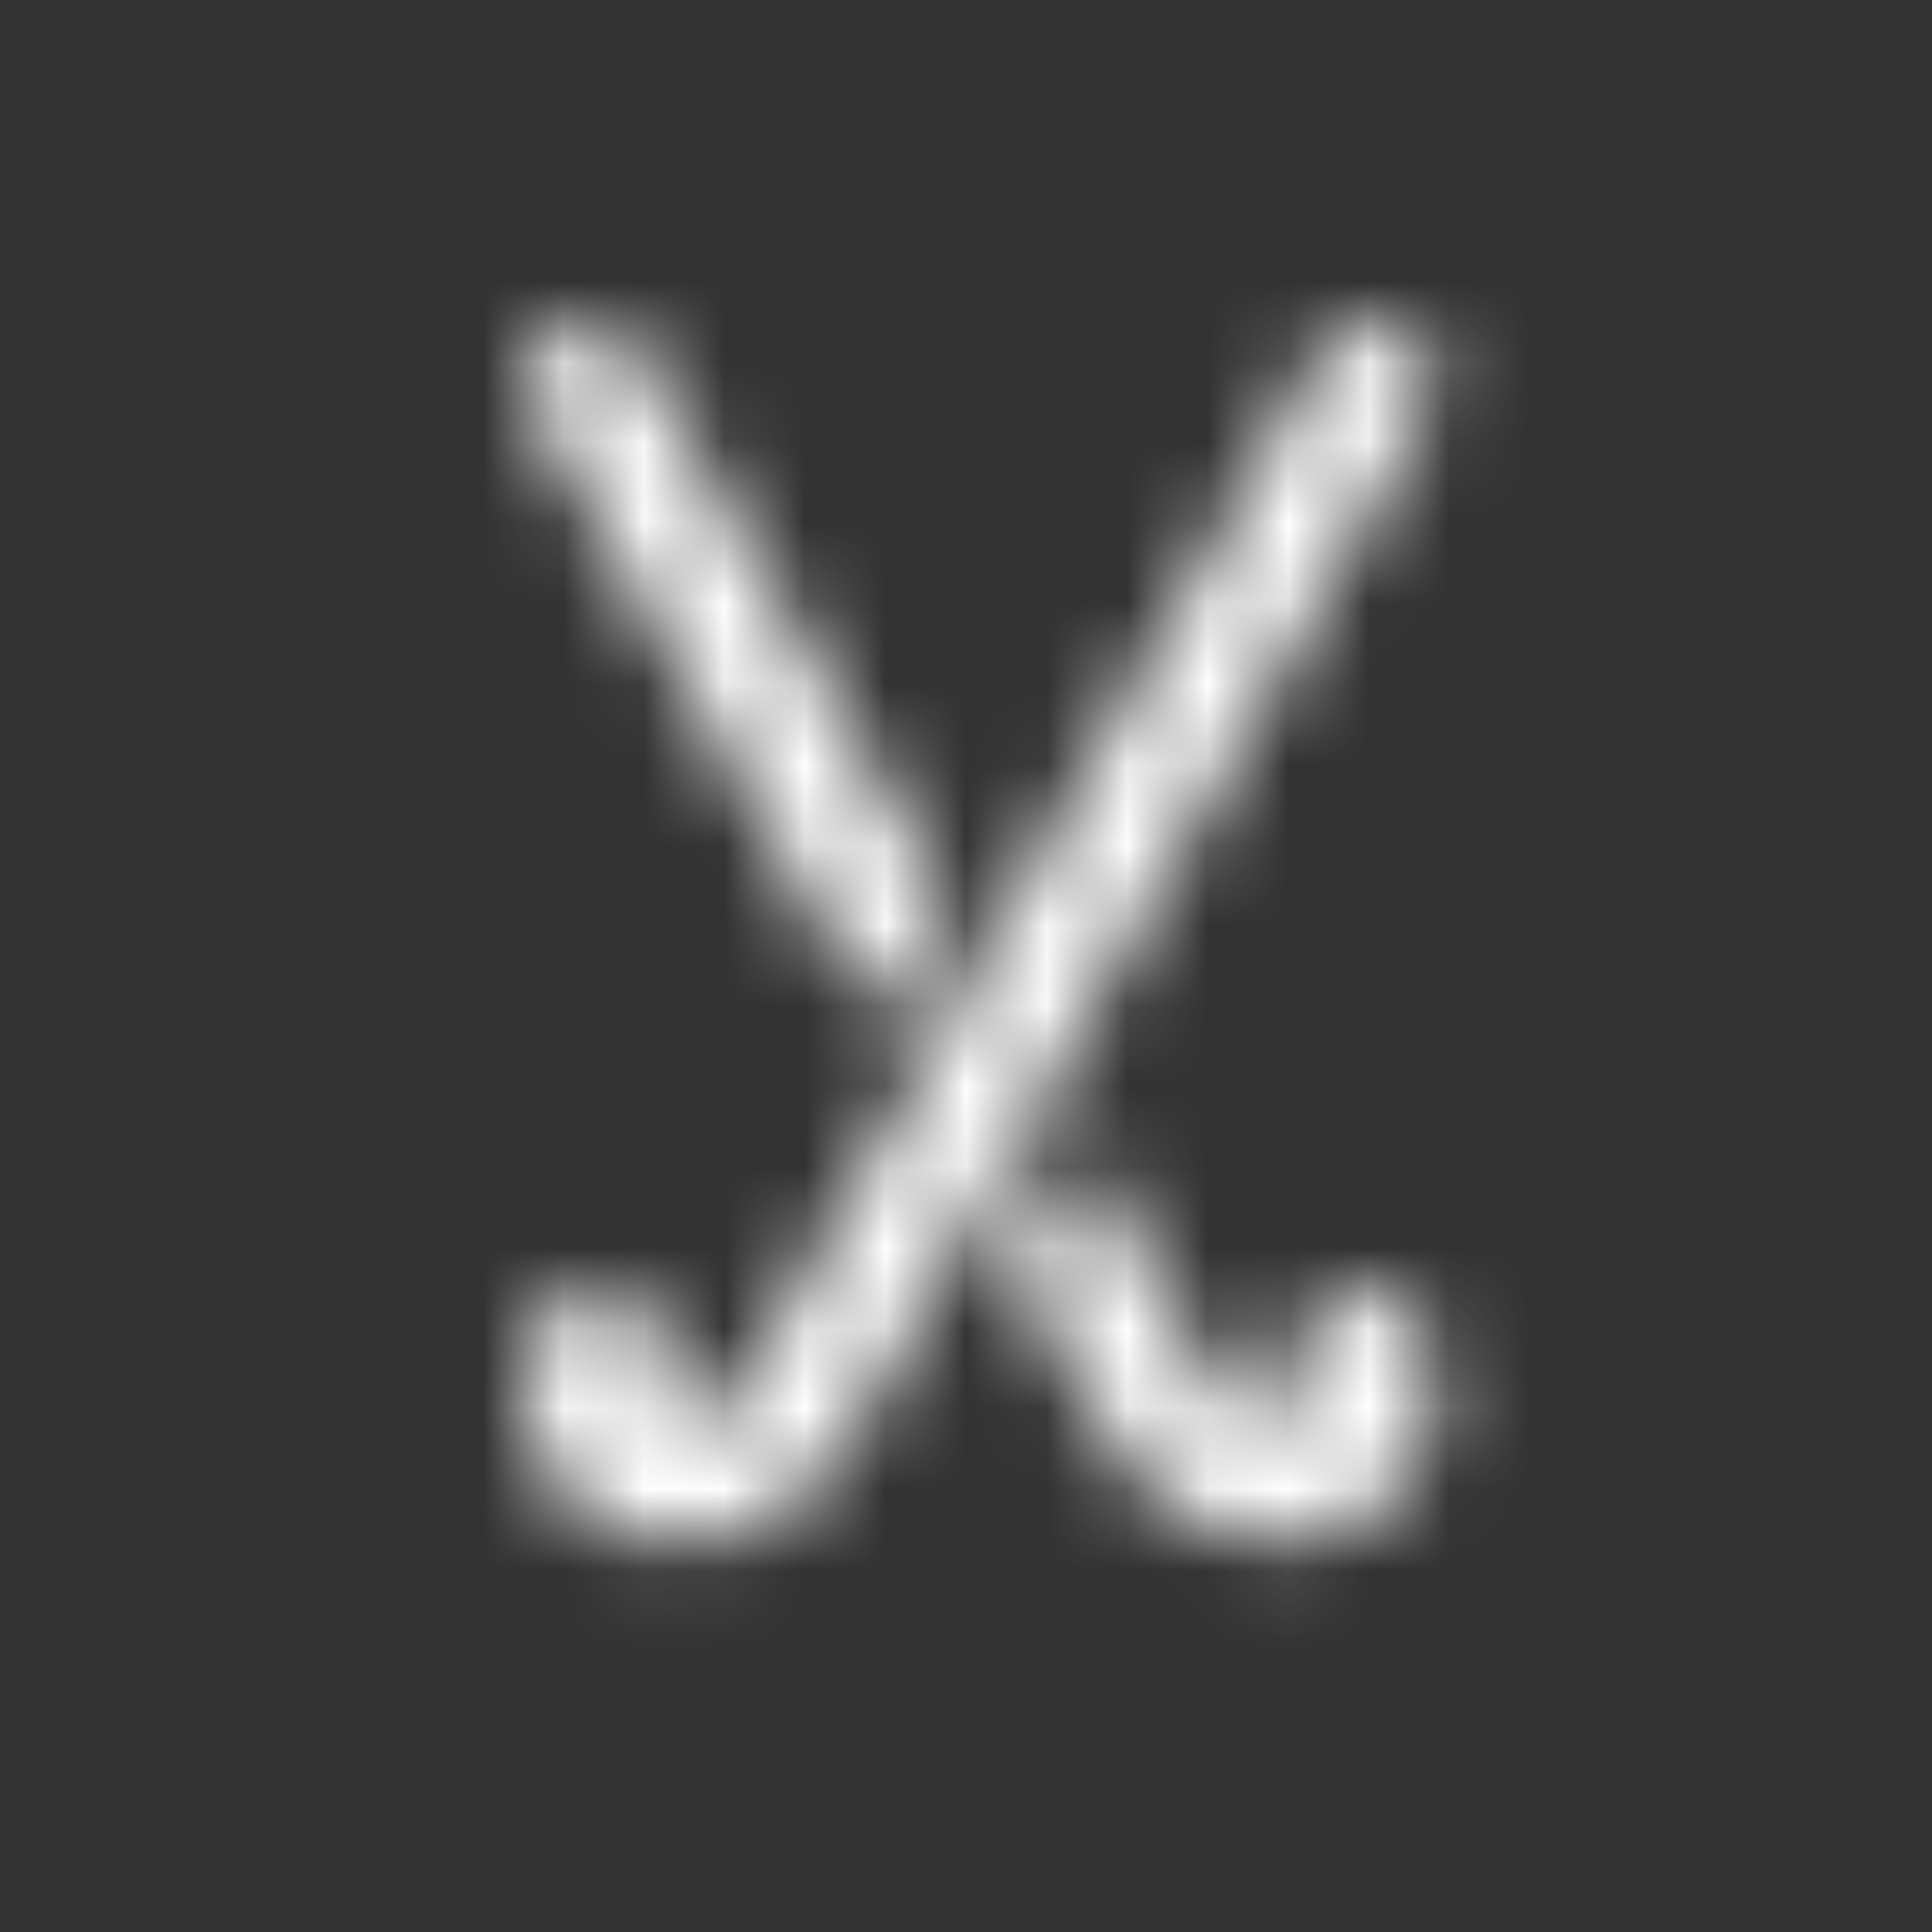 <?xml version="1.0" encoding="UTF-8"?>
<svg width="24px" height="24px" viewBox="0 0 24 24" version="1.1" xmlns="http://www.w3.org/2000/svg" xmlns:xlink="http://www.w3.org/1999/xlink">
    <rect x="0" y="0" width="24" height="24" fill="#333333" stroke="none"/>
    <title>icon-field-hockey</title>
    <defs>
        <path d="M6.945,10.257 C7.44,11.142 7.935,12.029 8.43,12.916 C8.582,13.186 8.866,13.761 9.264,13.643 C9.794,13.486 9.59,12.8 9.705,12.421 C9.831,12.006 10.37,11.885 10.727,12.076 C11.687,12.593 11.397,14.086 10.696,14.693 C9.916,15.369 8.668,15.263 7.907,14.614 C7.501,14.266 7.231,13.789 6.97,13.322 L6.97,13.322 L6.1,11.766 Z M10.389,0.016 C10.462,0.005 10.537,0.003 10.619,0.039 C10.762,0.103 10.939,0.176 11.081,0.279 C11.161,0.337 11.23,0.404 11.277,0.484 C11.323,0.563 11.348,0.656 11.338,0.765 C11.333,0.827 11.314,0.886 11.29,0.943 C11.265,1.001 11.235,1.055 11.204,1.11 C9.642,3.902 8.079,6.695 6.516,9.487 C6.235,9.991 5.952,10.495 5.671,10.999 C5.237,11.773 4.804,12.547 4.371,13.322 C4.11,13.789 3.84,14.266 3.433,14.614 C3.335,14.698 3.227,14.772 3.114,14.838 C3.077,14.859 3.036,14.874 2.997,14.894 C2.919,14.933 2.841,14.972 2.76,15.003 C2.711,15.021 2.66,15.032 2.61,15.047 C2.534,15.069 2.459,15.092 2.381,15.107 C2.327,15.118 2.273,15.122 2.217,15.129 C2.143,15.137 2.068,15.146 1.992,15.148 C1.923,15.149 1.856,15.145 1.788,15.14 C1.736,15.136 1.684,15.135 1.633,15.129 C1.561,15.118 1.491,15.099 1.421,15.083 C1.374,15.071 1.326,15.062 1.28,15.047 C1.204,15.022 1.131,14.987 1.058,14.953 C1.021,14.935 0.983,14.922 0.947,14.903 C0.84,14.843 0.739,14.774 0.645,14.693 C0.557,14.617 0.476,14.527 0.402,14.427 C0.183,14.128 0.036,13.735 0.006,13.35 C-0.034,12.837 0.133,12.335 0.613,12.076 C0.714,12.022 0.832,12 0.949,11.995 C1.034,11.992 1.121,11.997 1.202,12.02 C1.214,12.023 1.224,12.03 1.235,12.034 C1.31,12.059 1.377,12.097 1.437,12.145 C1.456,12.159 1.473,12.174 1.489,12.191 C1.553,12.254 1.607,12.327 1.635,12.421 C1.722,12.705 1.629,13.162 1.8,13.439 C1.858,13.531 1.944,13.604 2.077,13.643 C2.113,13.654 2.148,13.659 2.183,13.659 C2.188,13.659 2.191,13.655 2.196,13.654 C2.27,13.651 2.34,13.625 2.405,13.583 C2.417,13.576 2.428,13.569 2.439,13.56 C2.502,13.514 2.56,13.456 2.613,13.389 C2.623,13.378 2.631,13.366 2.641,13.353 C2.693,13.284 2.741,13.212 2.783,13.141 C2.792,13.126 2.798,13.115 2.806,13.1 C2.845,13.033 2.881,12.968 2.91,12.916 C3.548,11.773 4.186,10.63 4.825,9.487 L4.825,9.487 L5.671,7.973 C7.043,5.515 8.416,3.058 9.788,0.6 C9.826,0.533 9.871,0.458 9.92,0.384 C9.936,0.362 9.954,0.341 9.971,0.32 C10.008,0.269 10.048,0.221 10.091,0.178 C10.114,0.156 10.14,0.138 10.165,0.119 C10.207,0.085 10.253,0.06 10.3,0.041 C10.329,0.029 10.359,0.021 10.389,0.016 Z M0.722,0.039 C1.106,-0.132 1.386,0.301 1.553,0.601 L1.553,0.601 L5.241,7.205 L4.395,8.72 C2.975,6.183 1.556,3.647 0.136,1.111 C0.076,1.002 0.014,0.889 0.003,0.766 C-0.017,0.547 0.1,0.395 0.26,0.28 C0.402,0.177 0.578,0.104 0.722,0.039 Z" id="path-1"></path>
    </defs>
    <g id="Symbols" stroke="none" stroke-width="1" fill="none" fill-rule="evenodd">
        <g id="icon-field-hockey" transform="translate(6.5, 4)">
            <mask id="mask-2" fill="white">
                <use xlink:href="#path-1"></use>
            </mask>
            <g id="Mask"></g>
            <g id="Group" mask="url(#mask-2)">
                <g transform="translate(-6.5, -4)">
                    <rect id="Rectangle" fill="#FFFFFF" x="0" y="0" width="48" height="48"></rect>
                </g>
            </g>
        </g>
    </g>
</svg>